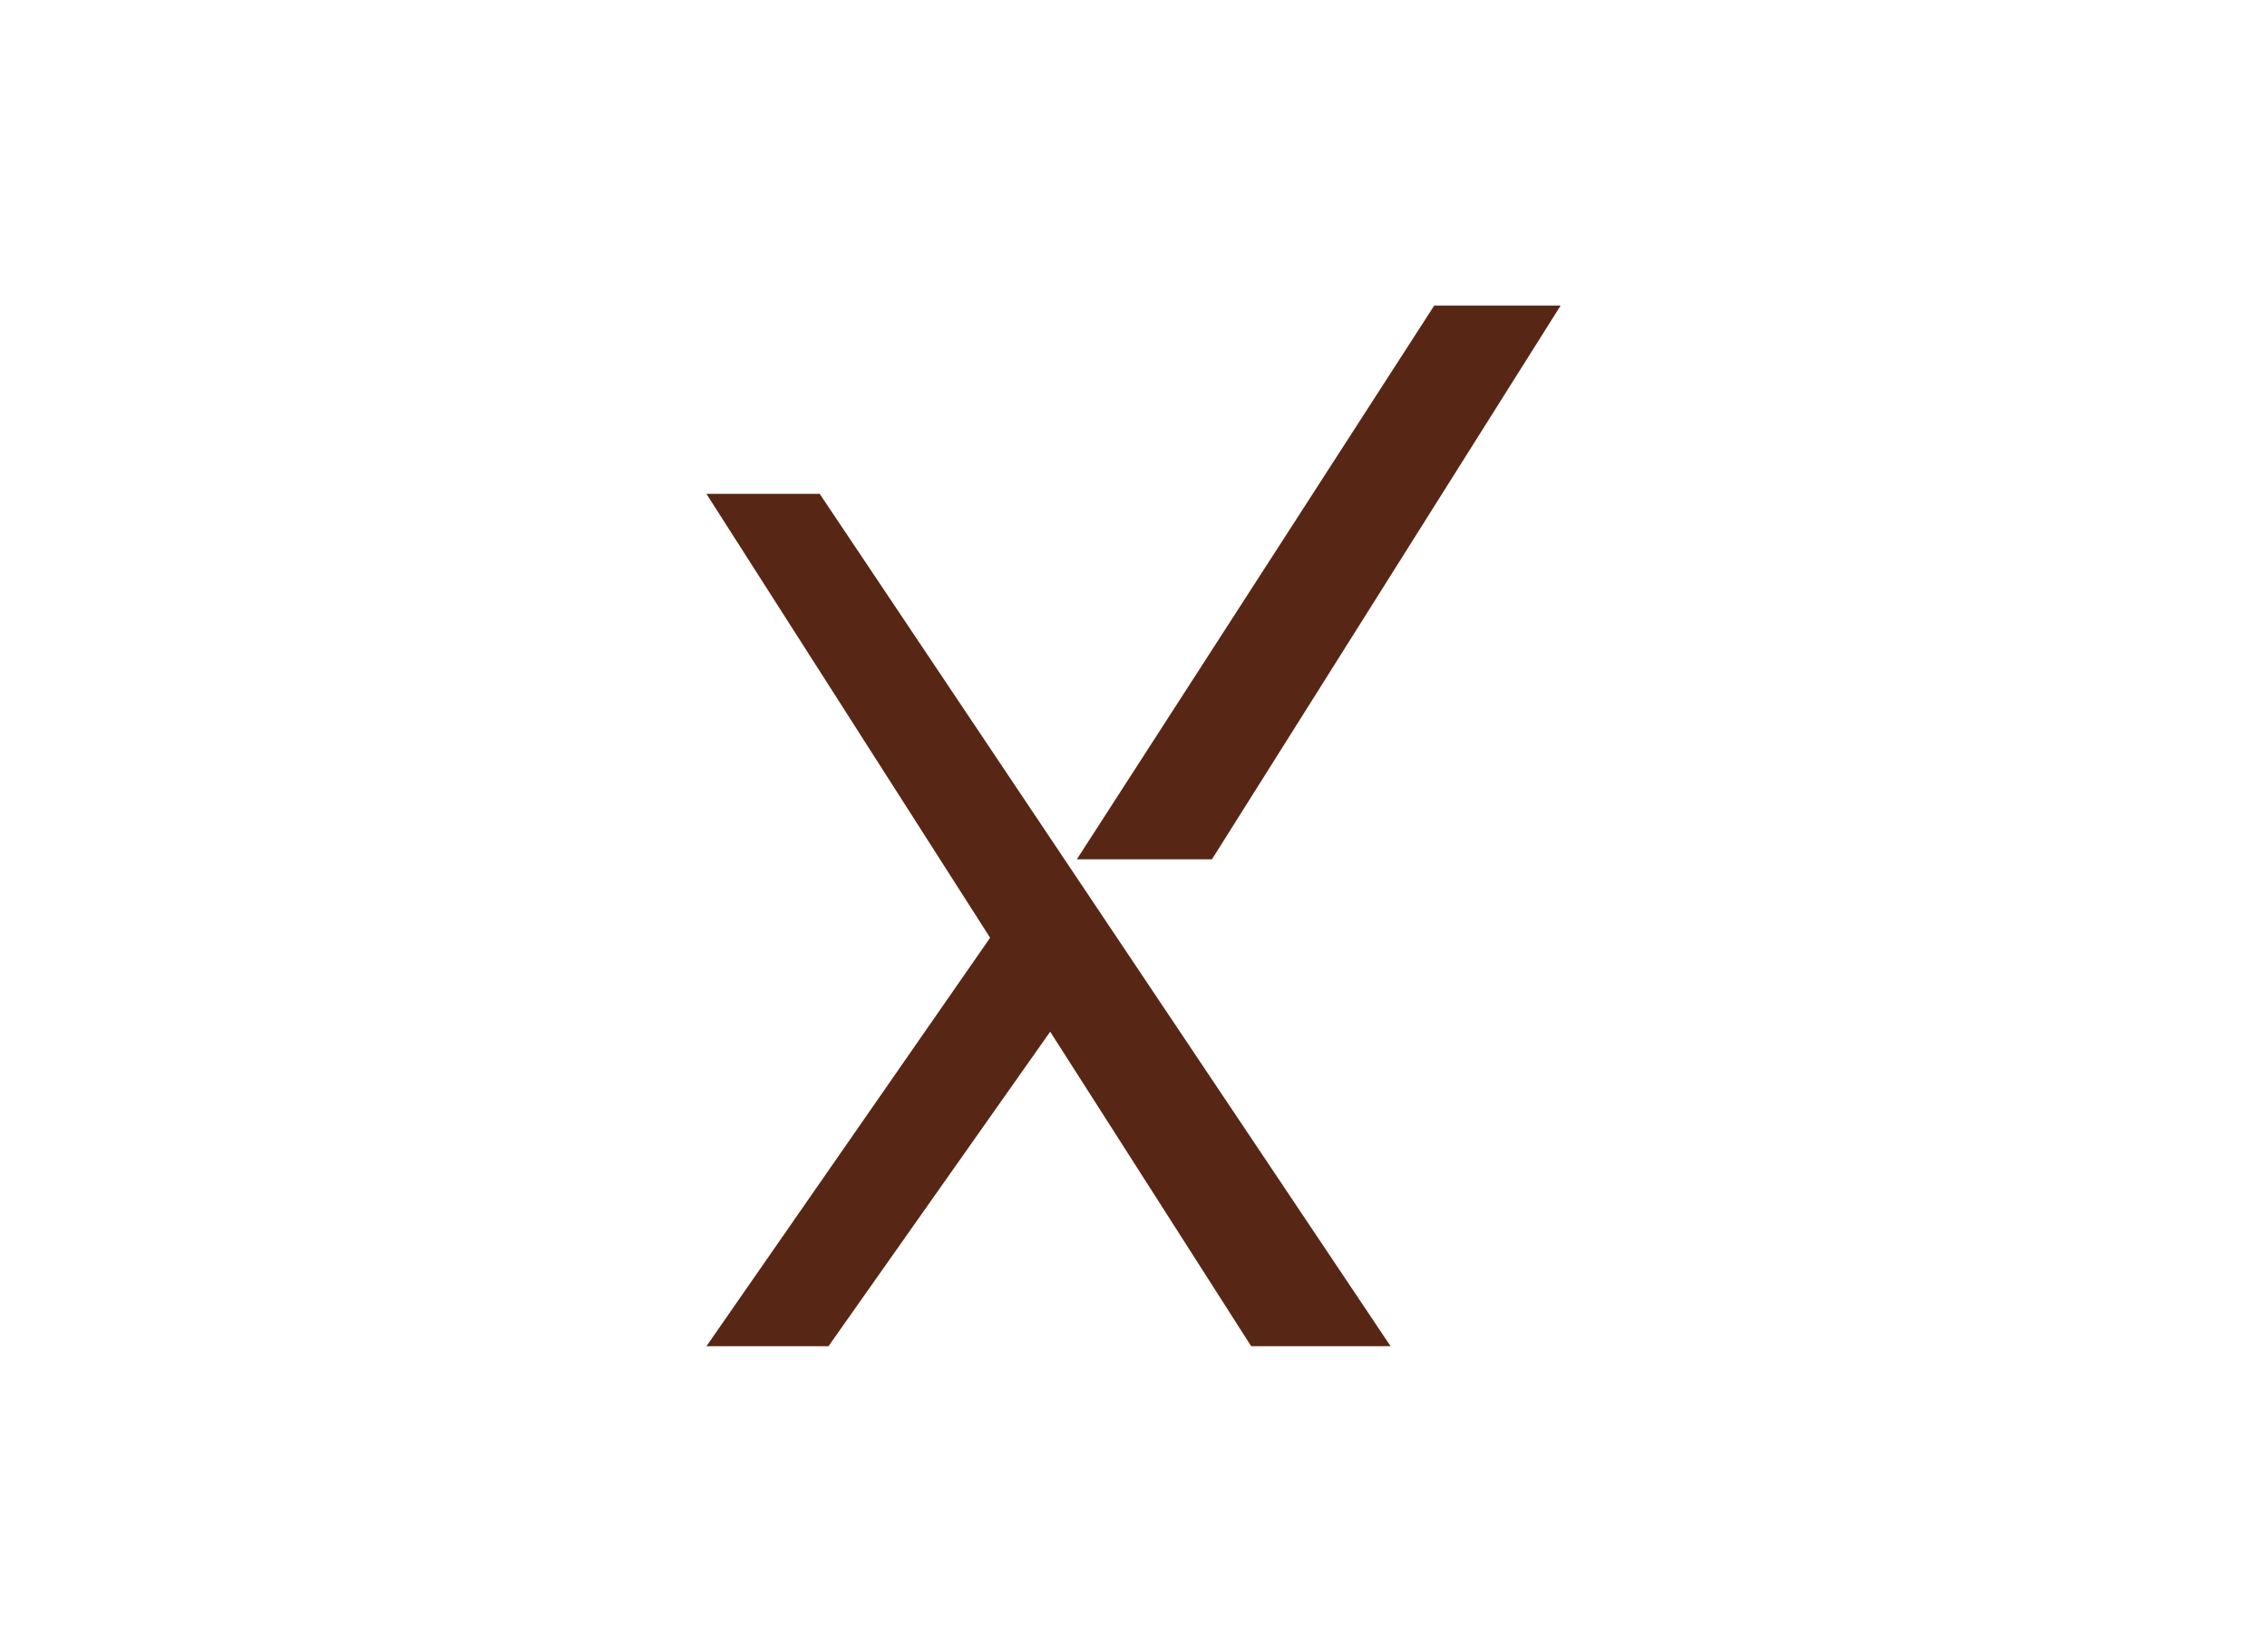 <svg width="247" height="180" viewBox="0 0 247 180" fill="none" xmlns="http://www.w3.org/2000/svg">
<path d="M158.305 51.927L132.047 93.637H117.327L156.262 33.305H170.032L158.305 51.927ZM136.323 146.694L114.423 112.421L90.266 146.694H76.969L107.878 102.184L76.969 53.815H89.311L151.512 146.694H136.323Z" fill="#582614"/>
</svg>
